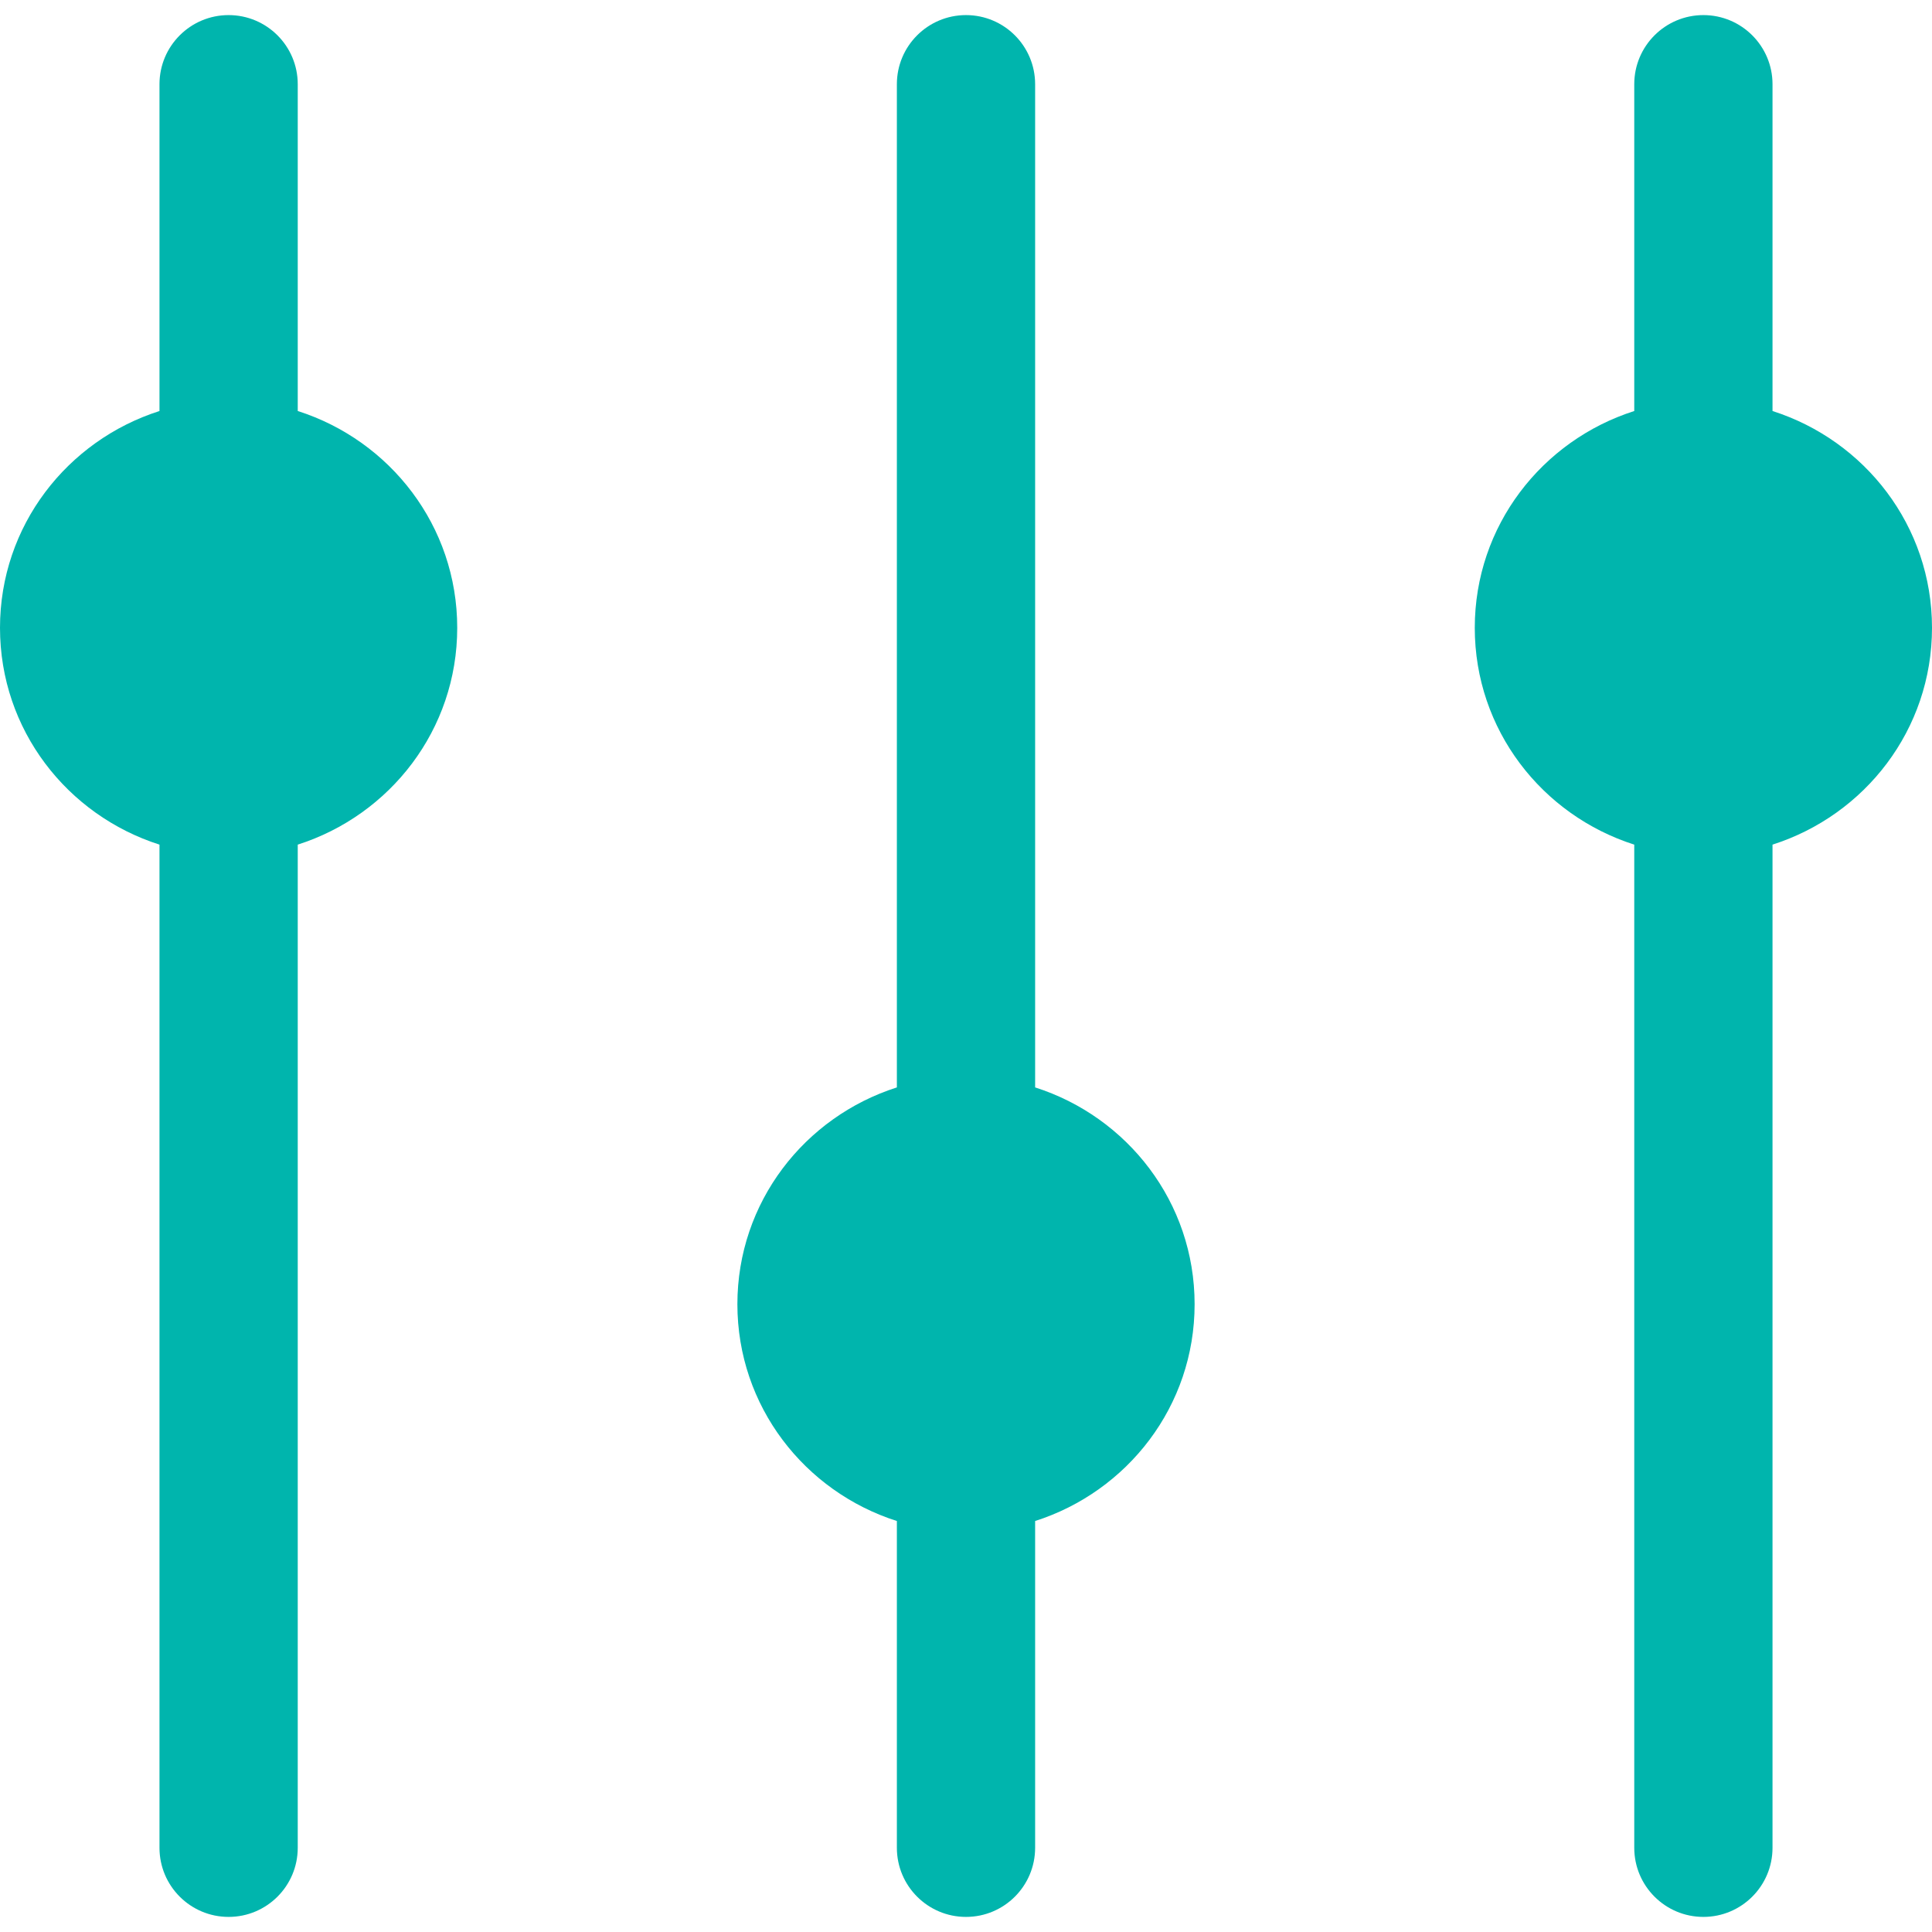 <?xml version="1.0" standalone="no"?><!DOCTYPE svg PUBLIC "-//W3C//DTD SVG 1.1//EN" "http://www.w3.org/Graphics/SVG/1.1/DTD/svg11.dtd"><svg class="icon" width="200px" height="200.00px" viewBox="0 0 1024 1024" version="1.1" xmlns="http://www.w3.org/2000/svg"><path fill="#00b5ad" d="M157.81 217.84V44.64c0-20.23-16.4-36.64-36.64-36.64S84.53 24.41 84.53 44.64v173.21C35.64 233.45 0 278.7 0 332.76s35.64 99.31 84.53 114.91v531.69c0 20.23 16.4 36.64 36.64 36.64s36.64-16.41 36.64-36.64V447.67c48.89-15.6 84.53-60.85 84.53-114.91 0-54.06-35.64-99.31-84.53-114.92zM548.64 576.35V44.64C548.64 24.41 532.24 8 512 8s-36.64 16.41-36.64 36.64v531.71c-48.89 15.6-84.53 60.85-84.53 114.91 0 54.06 35.64 99.31 84.53 114.91v173.19c0 20.23 16.4 36.64 36.64 36.64s36.64-16.41 36.64-36.64V806.17c48.89-15.6 84.53-60.85 84.53-114.91s-35.64-99.31-84.53-114.91zM1024 332.76c0-54.06-35.64-99.31-84.53-114.91V44.64c0-20.23-16.4-36.64-36.64-36.64-20.24 0-36.64 16.41-36.64 36.64v173.21c-48.89 15.6-84.53 60.85-84.53 114.91s35.64 99.31 84.53 114.91v531.69c0 20.23 16.4 36.64 36.64 36.64 20.24 0 36.64-16.41 36.64-36.64V447.67c48.89-15.6 84.53-60.85 84.53-114.91z" /></svg>